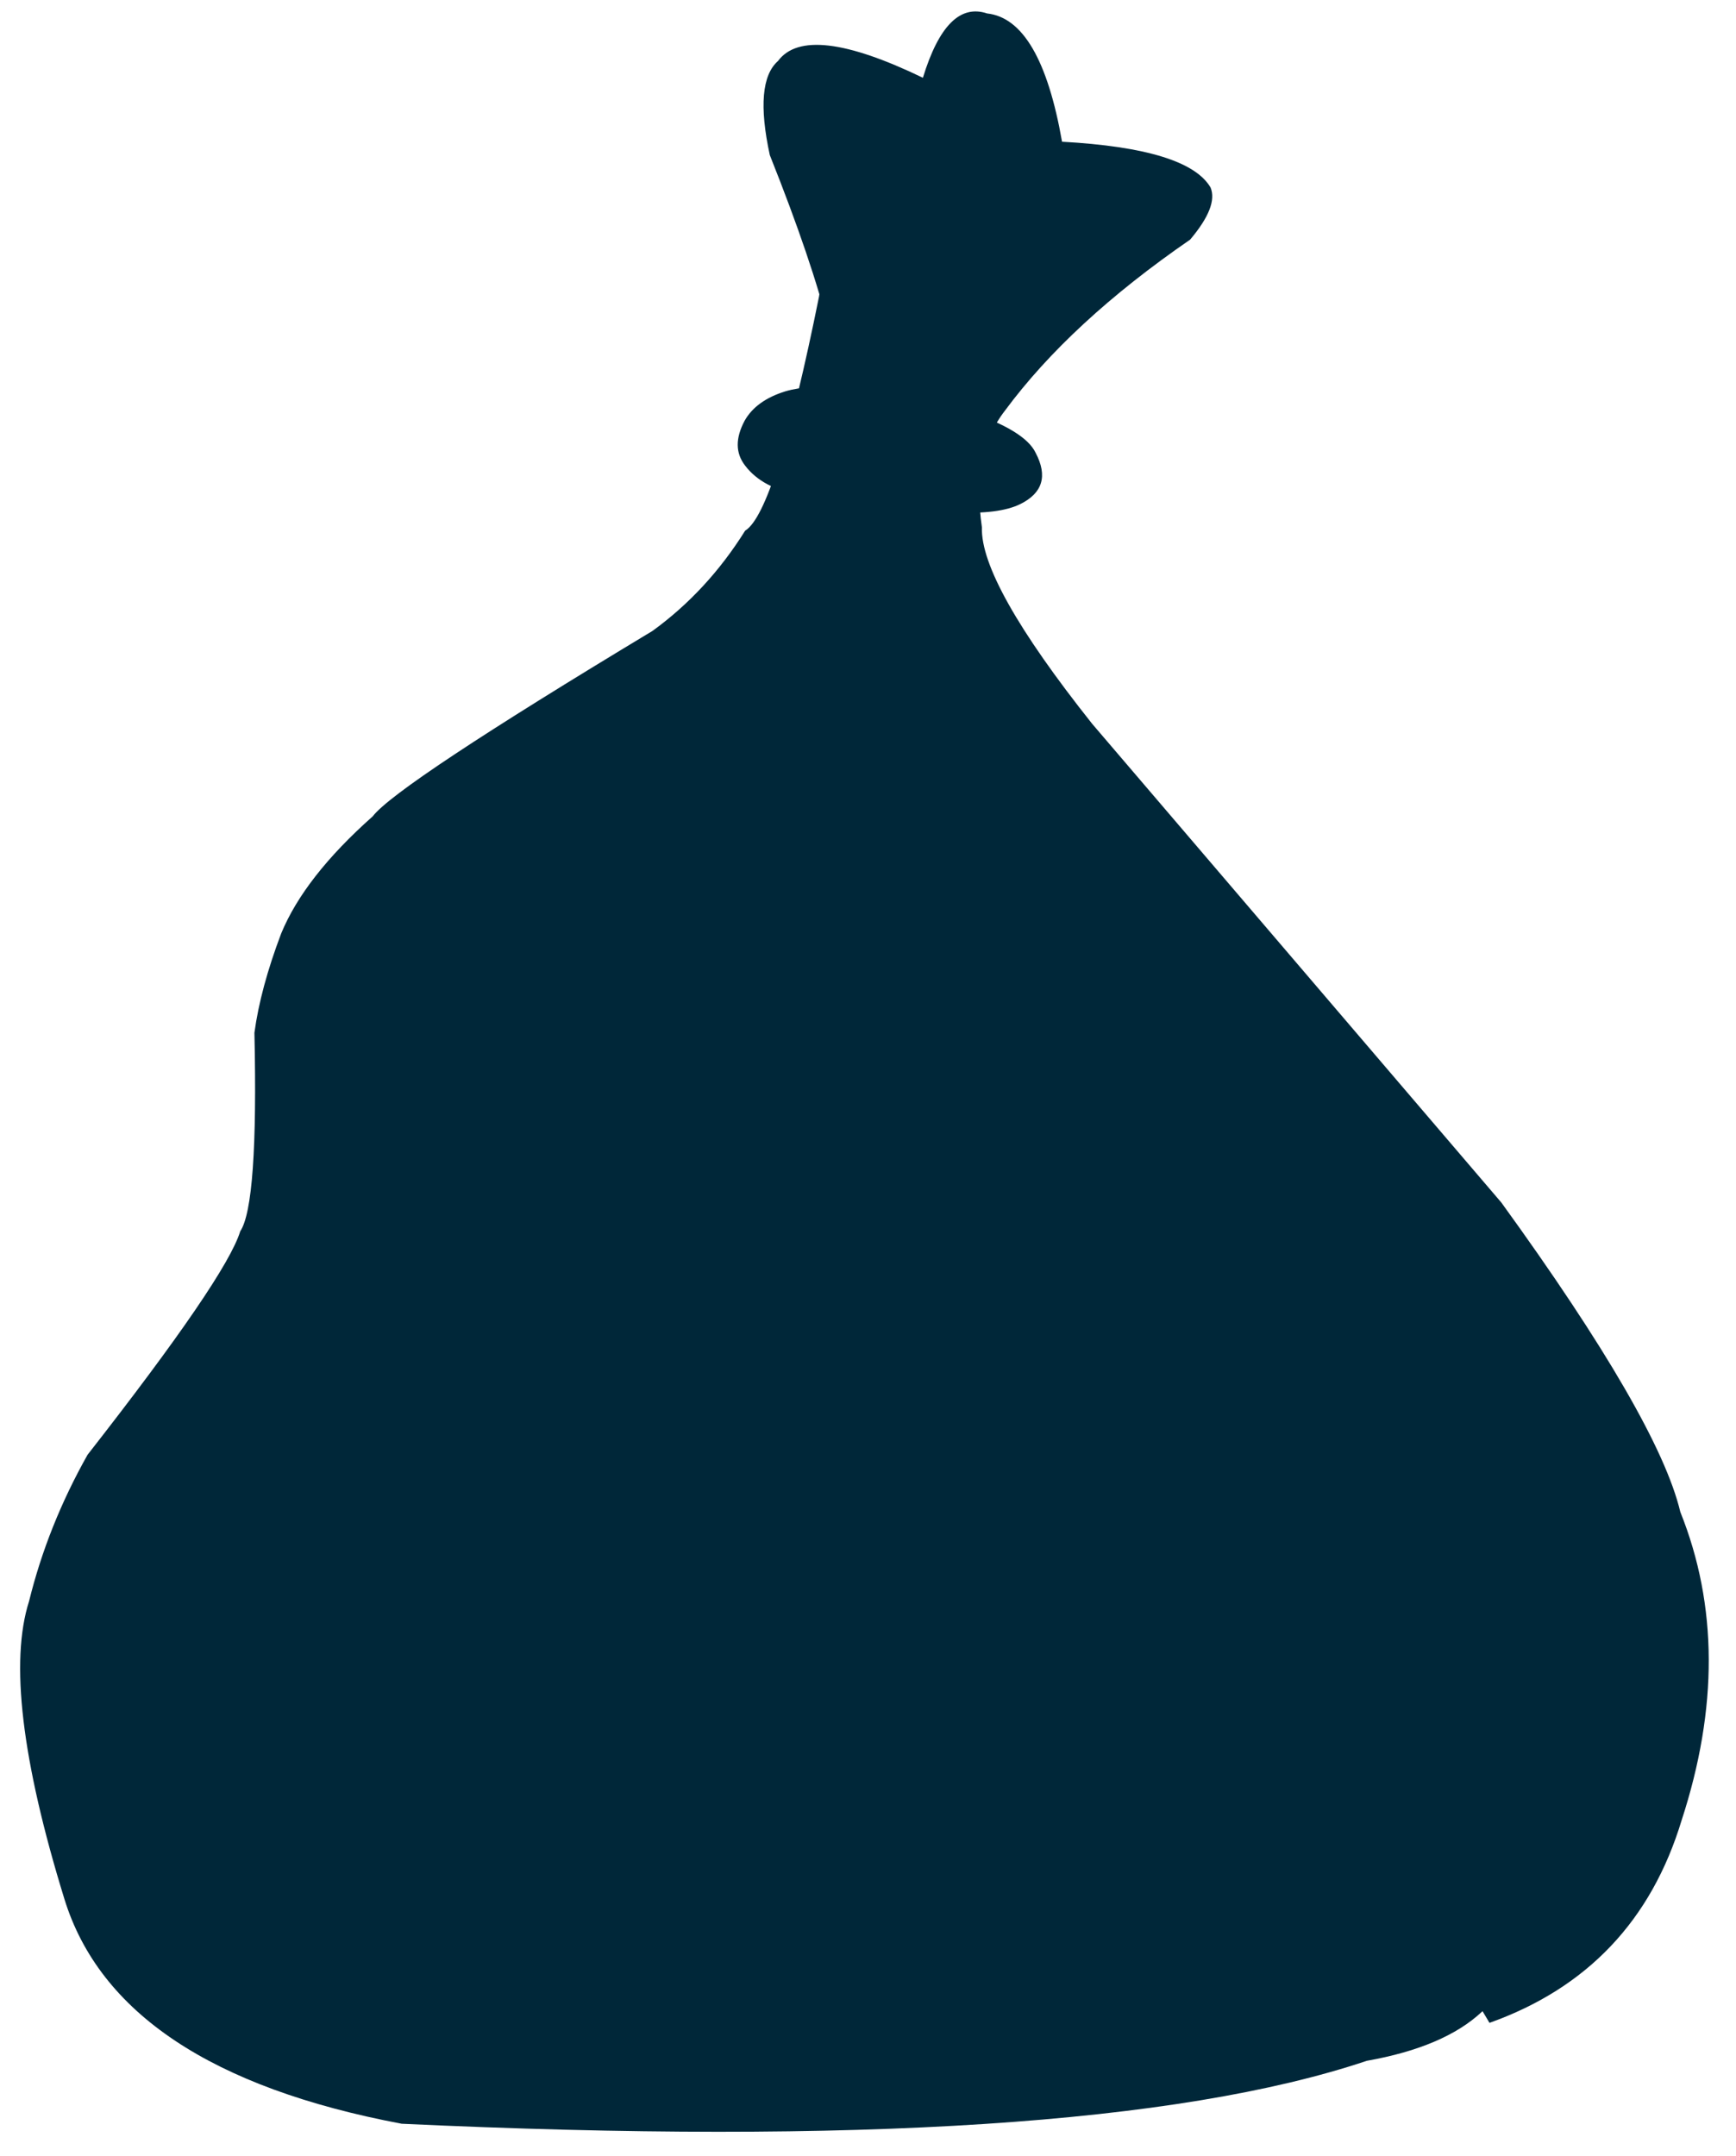 <?xml version="1.0" encoding="UTF-8" standalone="no"?><svg xmlns="http://www.w3.org/2000/svg" xmlns:xlink="http://www.w3.org/1999/xlink" fill="#000000" height="335.7" preserveAspectRatio="xMidYMid meet" version="1" viewBox="416.6 891.8 270.4 335.7" width="270.4" zoomAndPan="magnify"><g fill="#002739"><g id="change1_3"><path d="M523.753,997.383L542.931,969.069Q545.902,964.312,546.99,958.45Q549.73,949.089,536.506,915.953Q534.041,904.593,537.785,901.295Q542.314,895.198,560.351,903.911Q564.062,891.779,570.356,893.895Q578.677,894.804,582.025,913.87Q601.595,914.946,605.154,920.994Q606.378,923.907,601.976,929.113Q583.32,941.963,573.136,955.739Q567.894,962.465,569.542,973.914Q569.258,982.543,586.714,1004.509L650.451,1079.059Q674.888,1112.783,678.328,1127.238Q687.082,1149.048,678.528,1175.258Q671.434,1198.658,648.603,1206.795 Z"/></g><g id="change1_1"><path d="M553.561,921.015Q553.903,920.612,553.989,920.116Q554.018,919.951,554.019,919.774Q553.982,919.143,553.976,918.886Q553.963,918.621,553.977,918.046 Z"/></g><g id="change1_2"><path d="M543.117,910.232Q543.07,910.794,543.036,911.404Q542.975,912.799,542.926,913.552Q542.77,916.052,542.762,915.935Q542.75,916.311,542.227,919.861 Z"/></g><g id="change1_5"><path d="M542.151,914.897Q545.466,930.108,544.173,937.974Q537.405,971.549,532.663,974.437Q526.79,983.831,518.242,990.04Q478.361,1014.056,474.661,1018.914Q464.038,1028.341,460.403,1037.143Q457.164,1045.69,456.229,1052.621Q456.825,1079.356,454.021,1083.533Q451.799,1090.769,430.239,1118.334Q424.025,1129.367,421.128,1141.135Q416.644,1155.142,426.624,1187.488Q434.84,1214.151,479.168,1222.506Q585.467,1227.479,629.499,1212.704Q653.565,1208.445,653.01,1190.728Q658.542,1187.623,628.84,1123.116 Z"/></g><g id="change1_4"><path d="M550.127,952.299L543.055,952.083Q540.815,952.186,538.934,952.735Q534.373,954.145,532.586,957.309Q530.392,961.411,532.669,964.317Q535.389,967.884,541.277,968.851Q544.354,969.698,554.763,970.745Q560.518,971.335,565.306,971.583Q572.215,971.925,575.512,970.299Q580.751,967.72,577.918,962.327Q576.27,958.822,567.235,955.806 Z"/></g></g></svg>